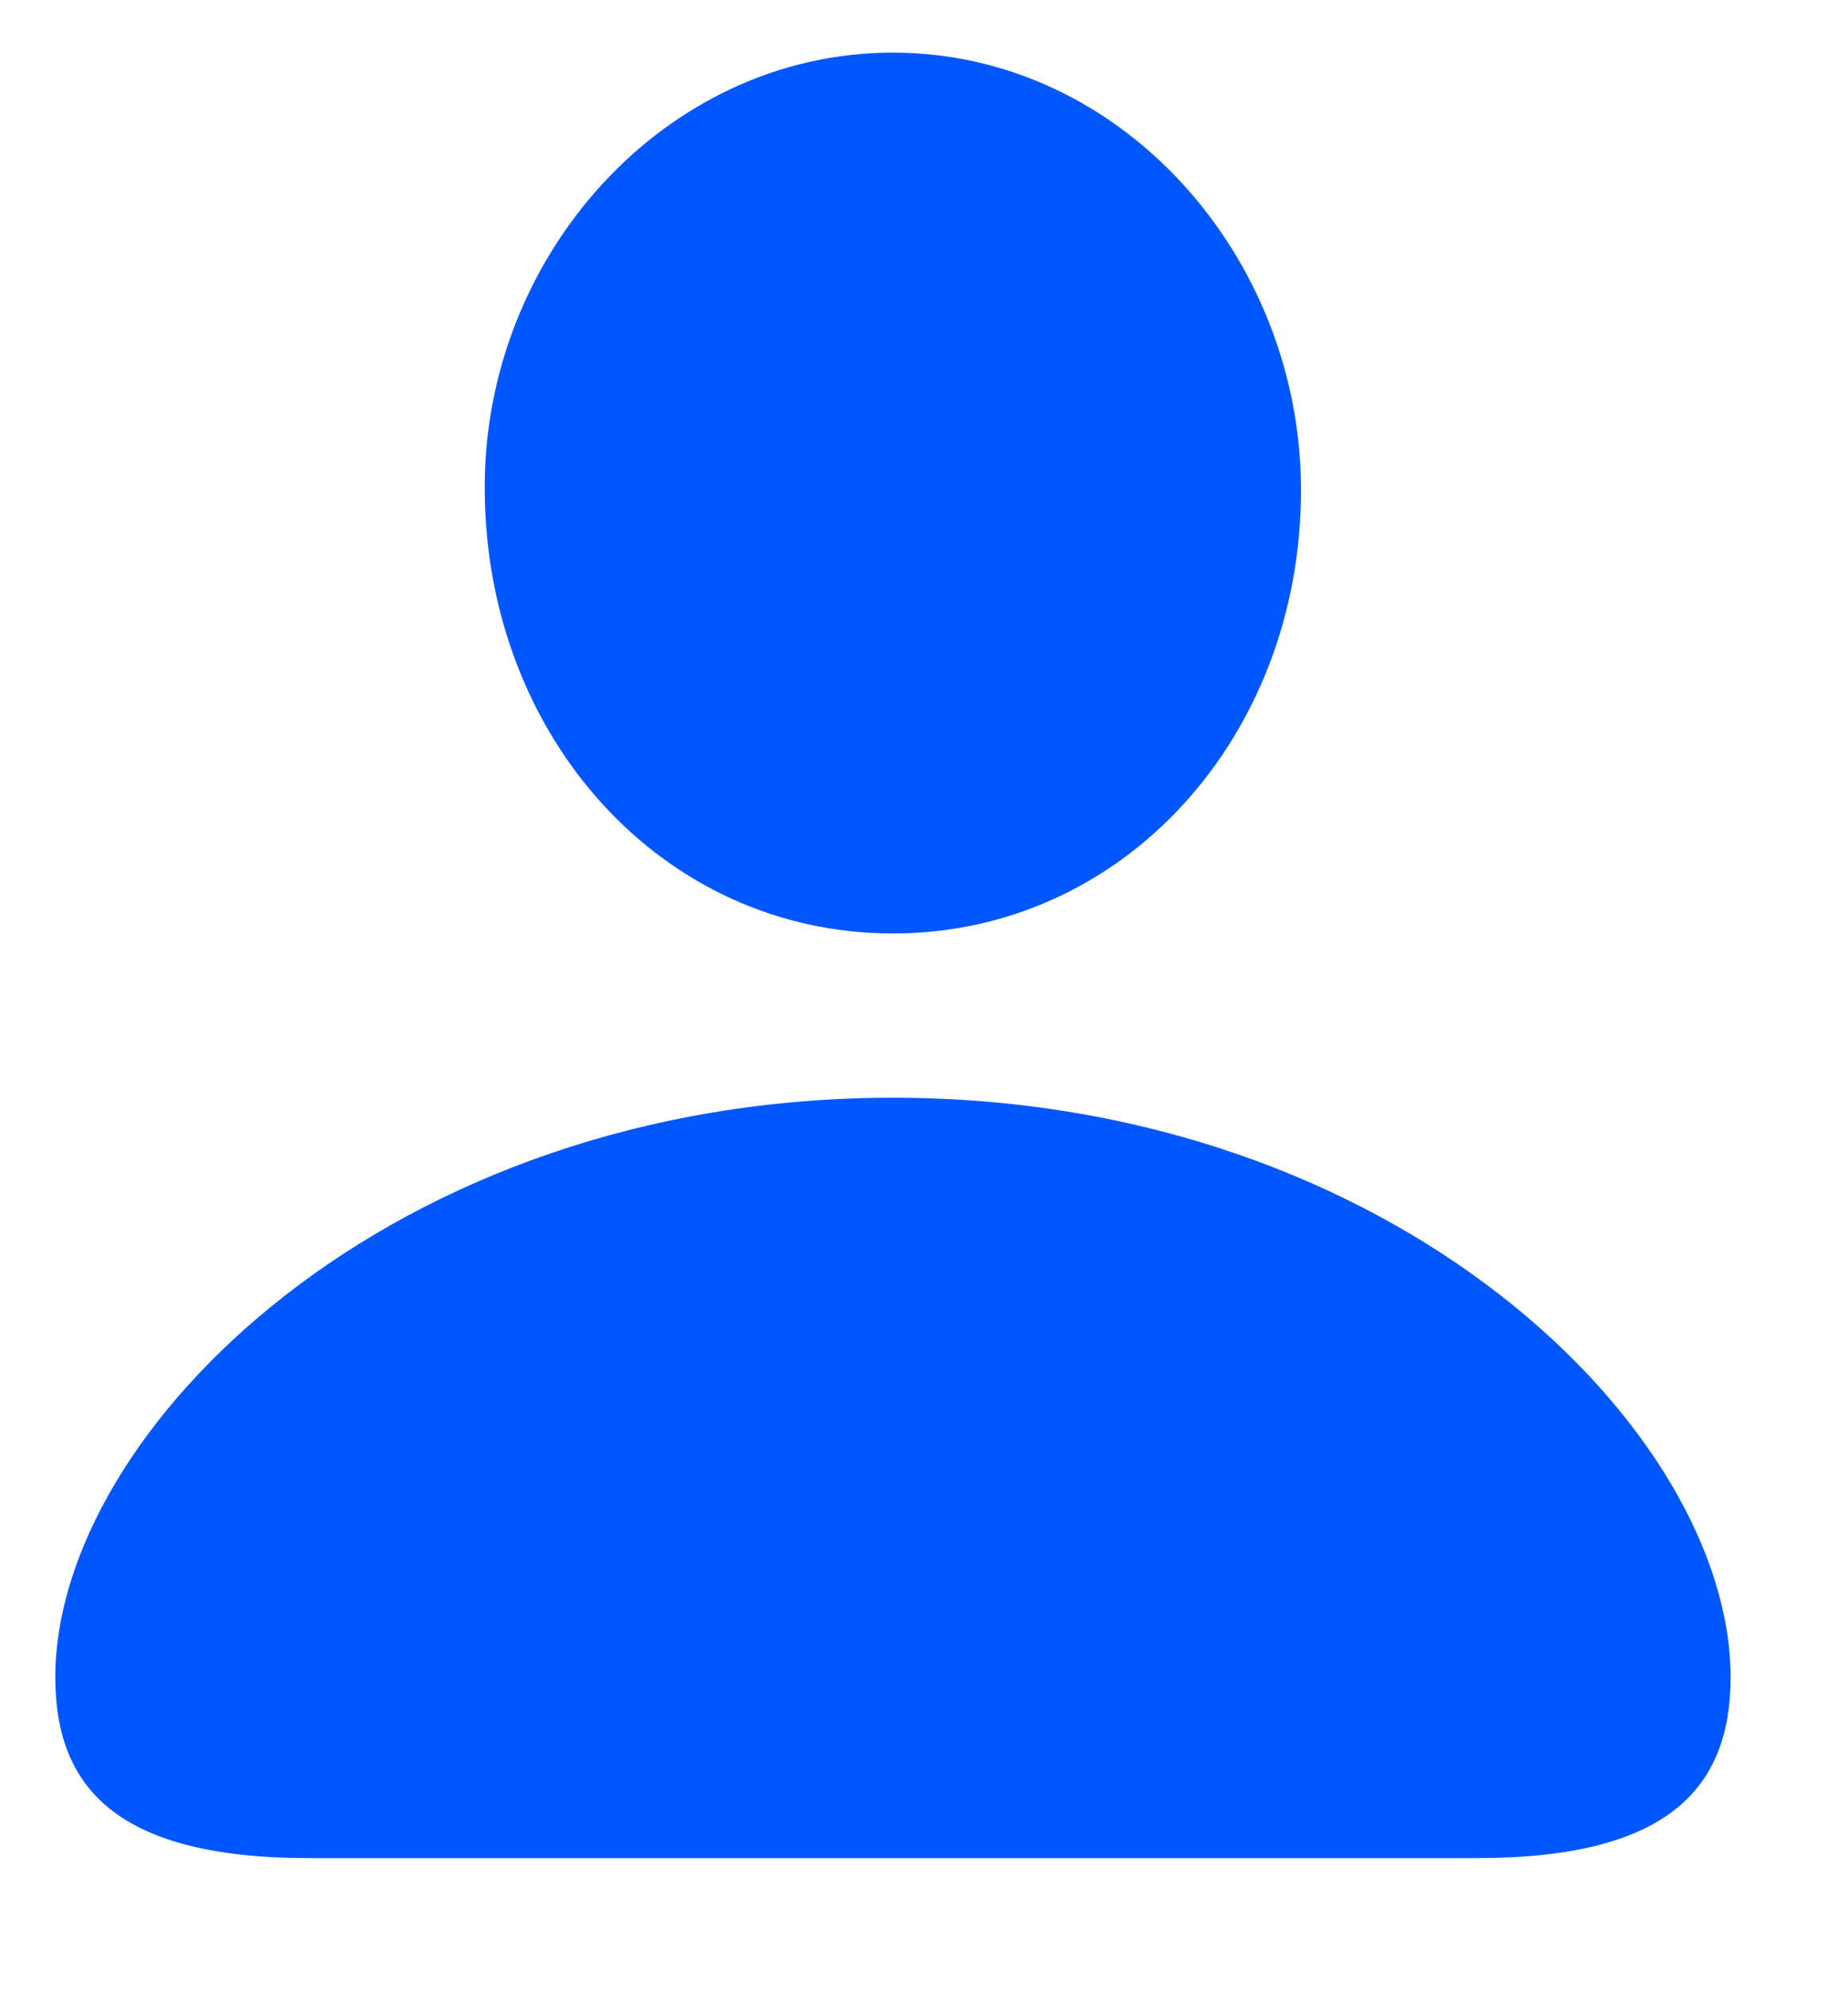 <svg width="13" height="14" viewBox="0 0 13 14" fill="none" xmlns="http://www.w3.org/2000/svg">
<path d="M6.281 6.563C4.654 6.563 3.417 5.175 3.41 3.446C3.397 1.805 4.675 0.37 6.281 0.37C7.888 0.37 9.152 1.805 9.152 3.446C9.152 5.175 7.908 6.563 6.281 6.563ZM2.173 13.064C0.819 13.064 0.389 12.565 0.389 11.793C0.389 10.063 2.74 7.718 6.281 7.718C9.822 7.718 12.174 10.063 12.174 11.793C12.174 12.565 11.743 13.064 10.39 13.064L2.173 13.064Z" fill="#0057FF"/>
</svg>
